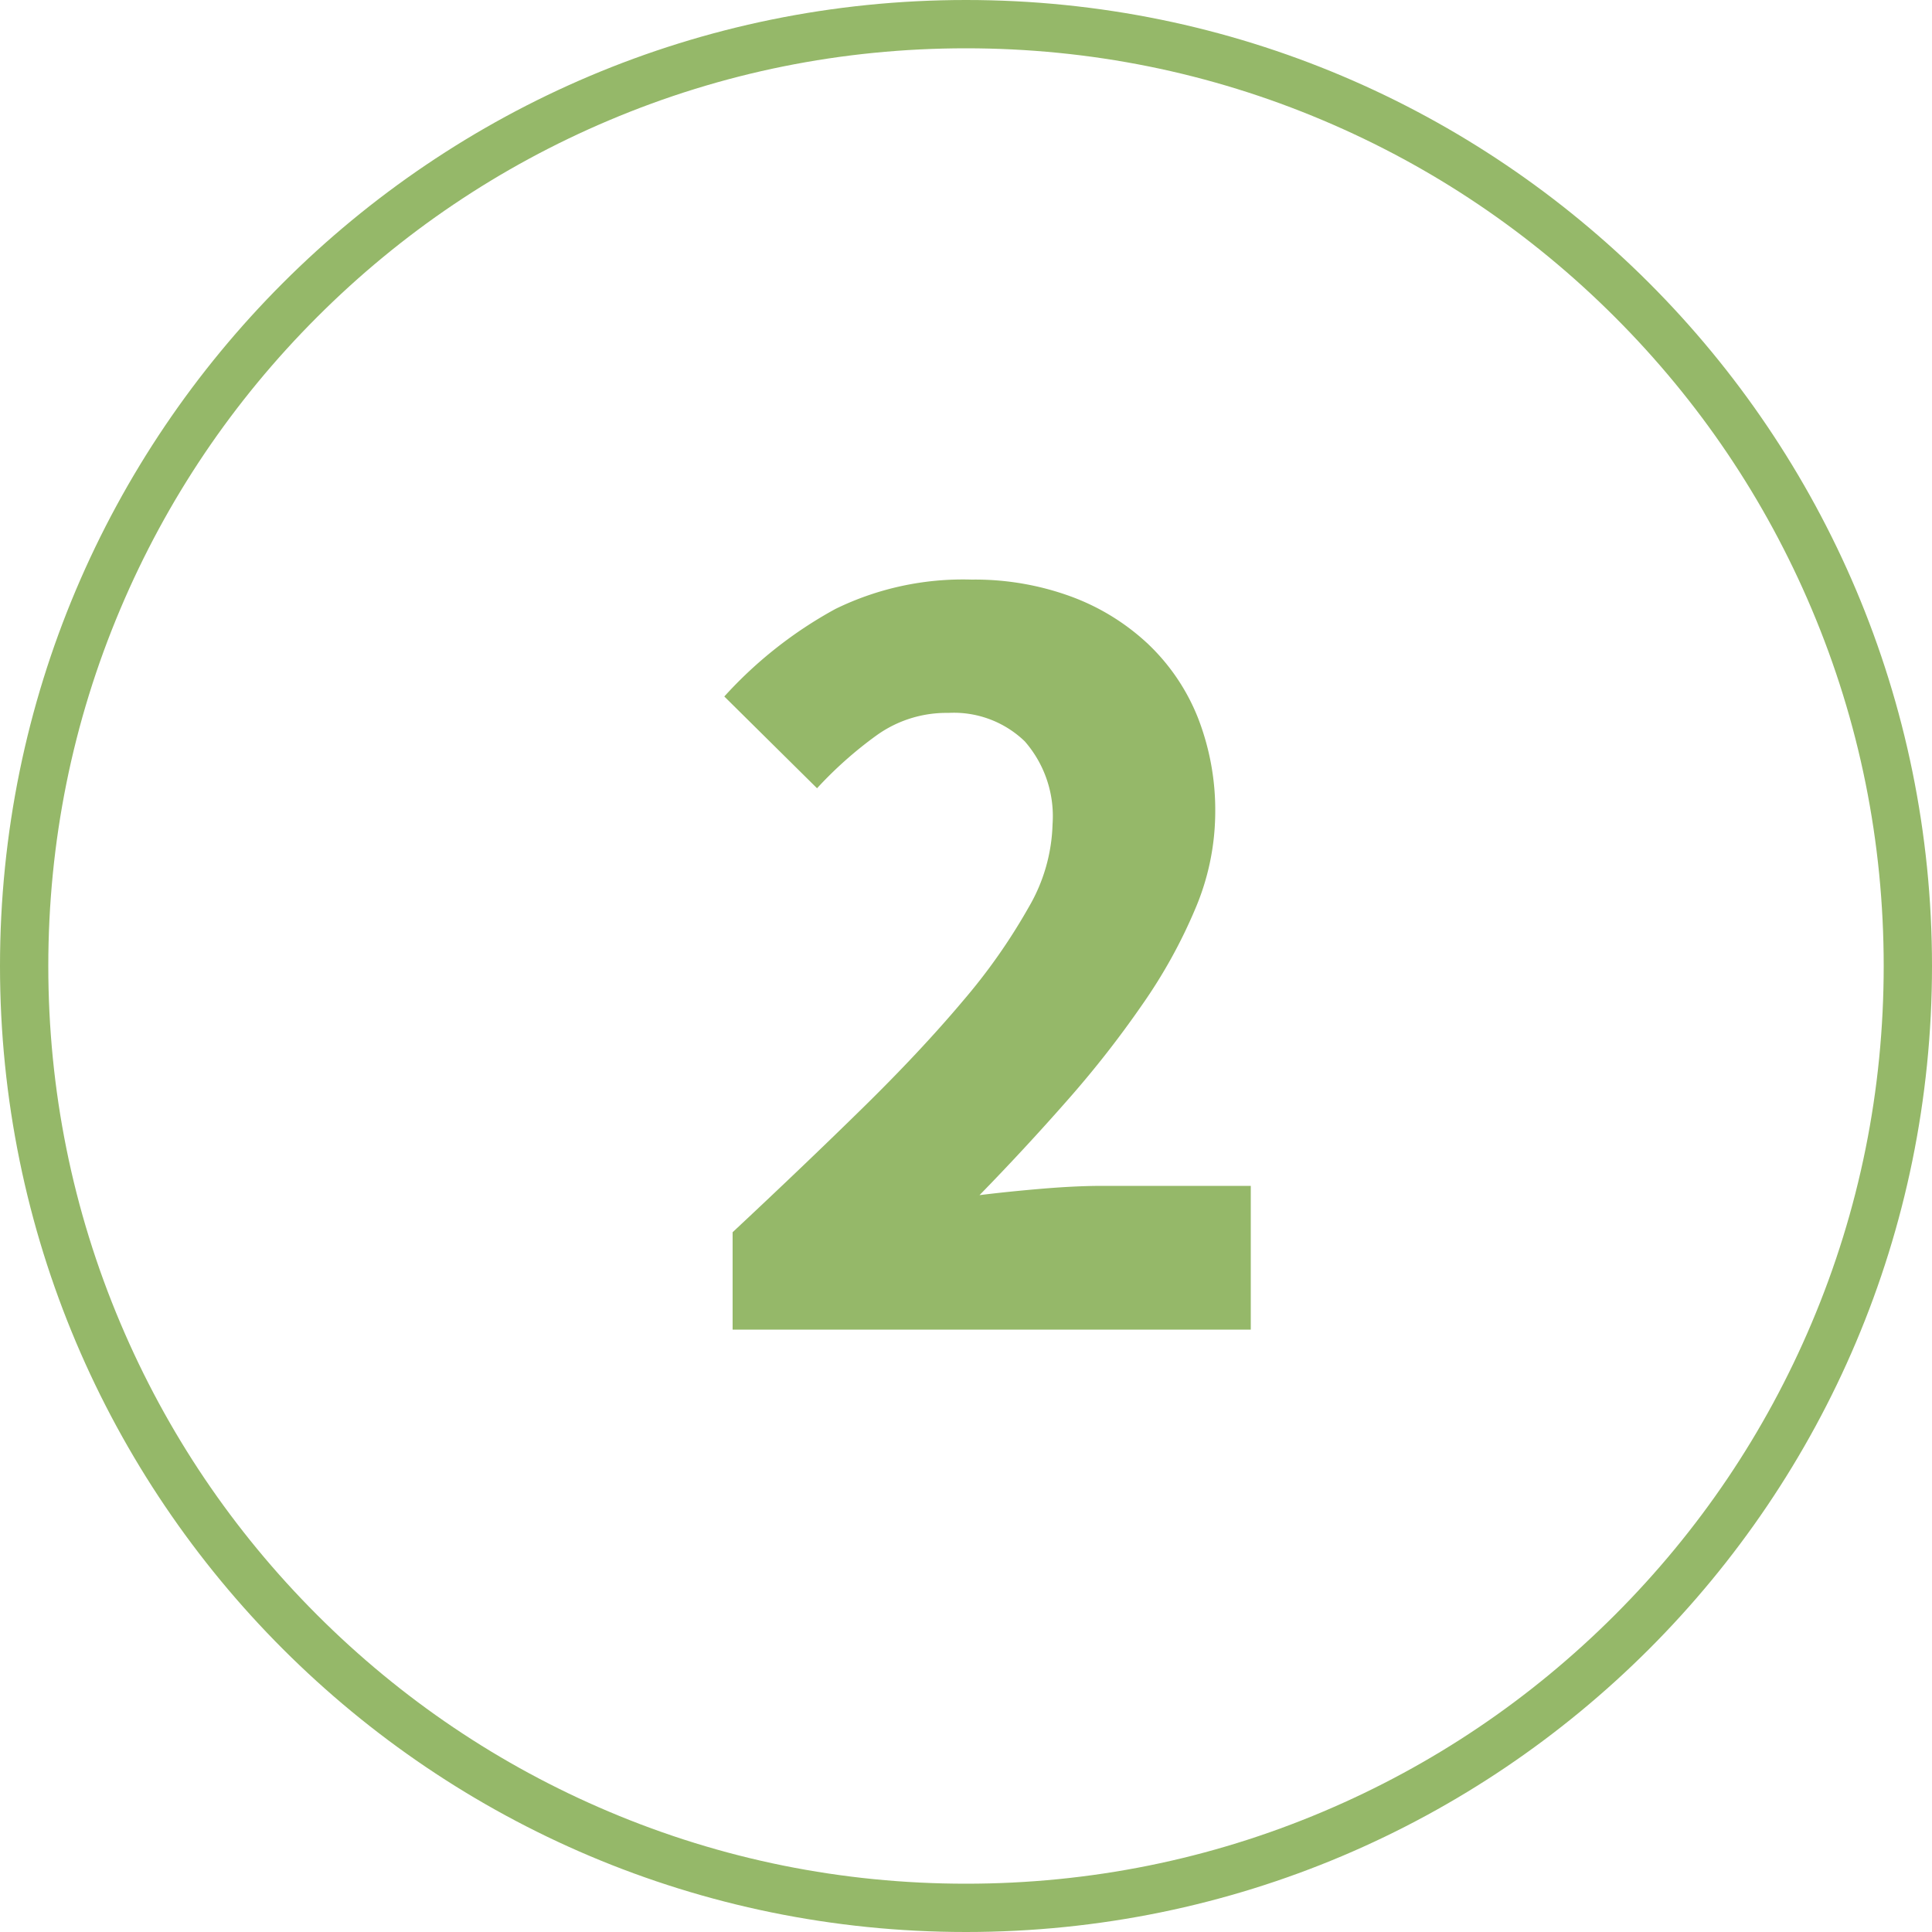 <?xml version="1.0" encoding="UTF-8"?>
<svg xmlns="http://www.w3.org/2000/svg" width="40" height="40" viewBox="0 0 40 40">
  <g id="ic-number-02" transform="translate(-593 -61.56)">
    <g id="Path_34993" data-name="Path 34993" transform="translate(593 61.56)" fill="none">
      <path d="M20,0A20,20,0,1,1,0,20,20,20,0,0,1,20,0Z" stroke="none"></path>
      <path d="M 20 1 C 17.435 1 14.946 1.502 12.605 2.493 C 10.342 3.45 8.31 4.82 6.565 6.565 C 4.82 8.31 3.45 10.342 2.493 12.605 C 1.502 14.946 1 17.435 1 20 C 1 22.565 1.502 25.054 2.493 27.395 C 3.45 29.658 4.82 31.69 6.565 33.435 C 8.31 35.18 10.342 36.55 12.605 37.507 C 14.946 38.498 17.435 39 20 39 C 22.565 39 25.054 38.498 27.395 37.507 C 29.658 36.55 31.69 35.18 33.435 33.435 C 35.18 31.69 36.55 29.658 37.507 27.395 C 38.498 25.054 39 22.565 39 20 C 39 17.435 38.498 14.946 37.507 12.605 C 36.55 10.342 35.18 8.31 33.435 6.565 C 31.69 4.82 29.658 3.45 27.395 2.493 C 25.054 1.502 22.565 1 20 1 M 20 0 C 31.046 0 40 8.954 40 20 C 40 31.046 31.046 40 20 40 C 8.954 40 0 31.046 0 20 C 0 8.954 8.954 0 20 0 Z" stroke="none" fill="#95b869"></path>
    </g>
    <path id="Path_34996" data-name="Path 34996" d="M-5.448,0V-2.016q1.464-1.368,2.676-2.556T-.684-6.8A12.189,12.189,0,0,0,.684-8.748a3.586,3.586,0,0,0,.492-1.716A2.354,2.354,0,0,0,.6-12.18a2.116,2.116,0,0,0-1.584-.588,2.476,2.476,0,0,0-1.488.468A8.2,8.2,0,0,0-3.7-11.208l-1.92-1.9a8.769,8.769,0,0,1,2.3-1.812A6.011,6.011,0,0,1-.5-15.528a5.782,5.782,0,0,1,2.052.348,4.7,4.7,0,0,1,1.6.984,4.288,4.288,0,0,1,1.032,1.524,5.26,5.26,0,0,1,.36,1.992,5.136,5.136,0,0,1-.408,1.956A10.683,10.683,0,0,1,3.036-6.732,21.182,21.182,0,0,1,1.476-4.74Q.6-3.744-.336-2.784.24-2.856.948-2.916t1.26-.06H5.28V0Z" transform="translate(613.616 89.088)" fill="#95b869"></path>
  </g>
</svg>
